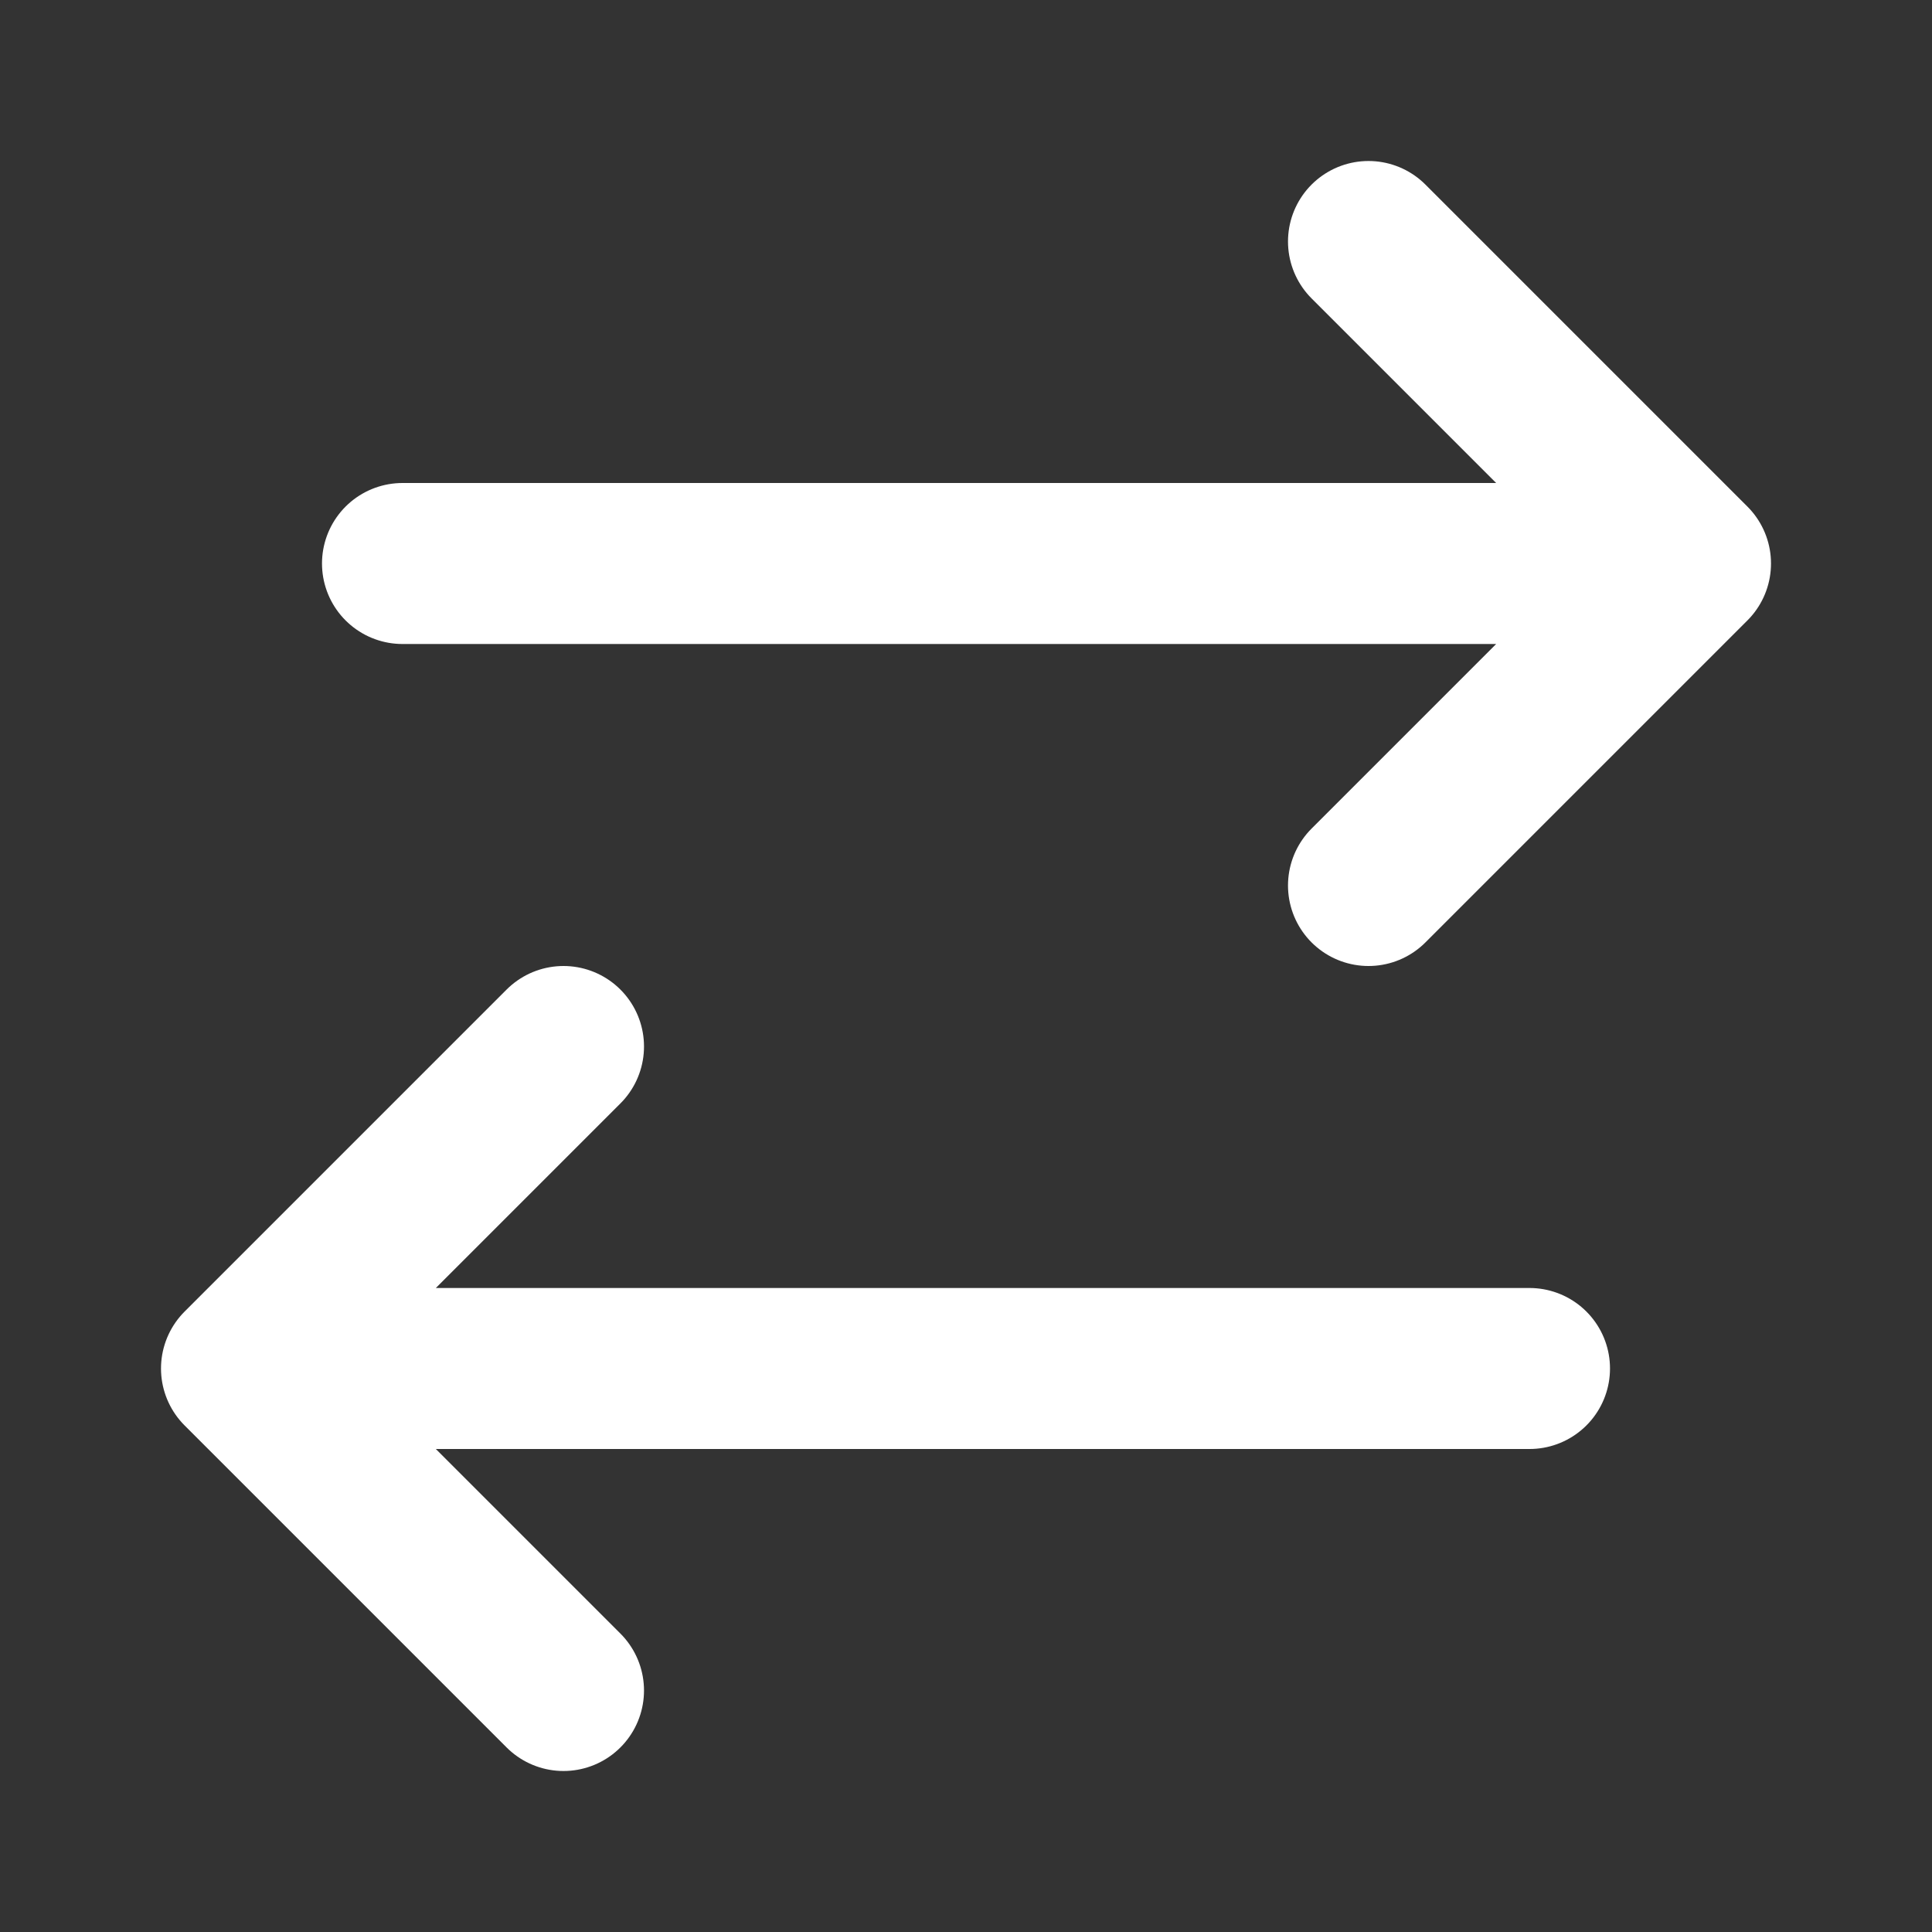<svg width="24" height="24" viewBox="0 0 24 24" fill="none" xmlns="http://www.w3.org/2000/svg">
<rect x="0" y="0" width="24" height="24" fill="#333333" stroke="none"/>
<path d="M17 3L21 7M21 7L17 11M21 7H5M7 21L3 17M3 17L7 13M3 17H19" stroke="white" stroke-width="2" stroke-linecap="round" stroke-linejoin="round"/>
</svg>
